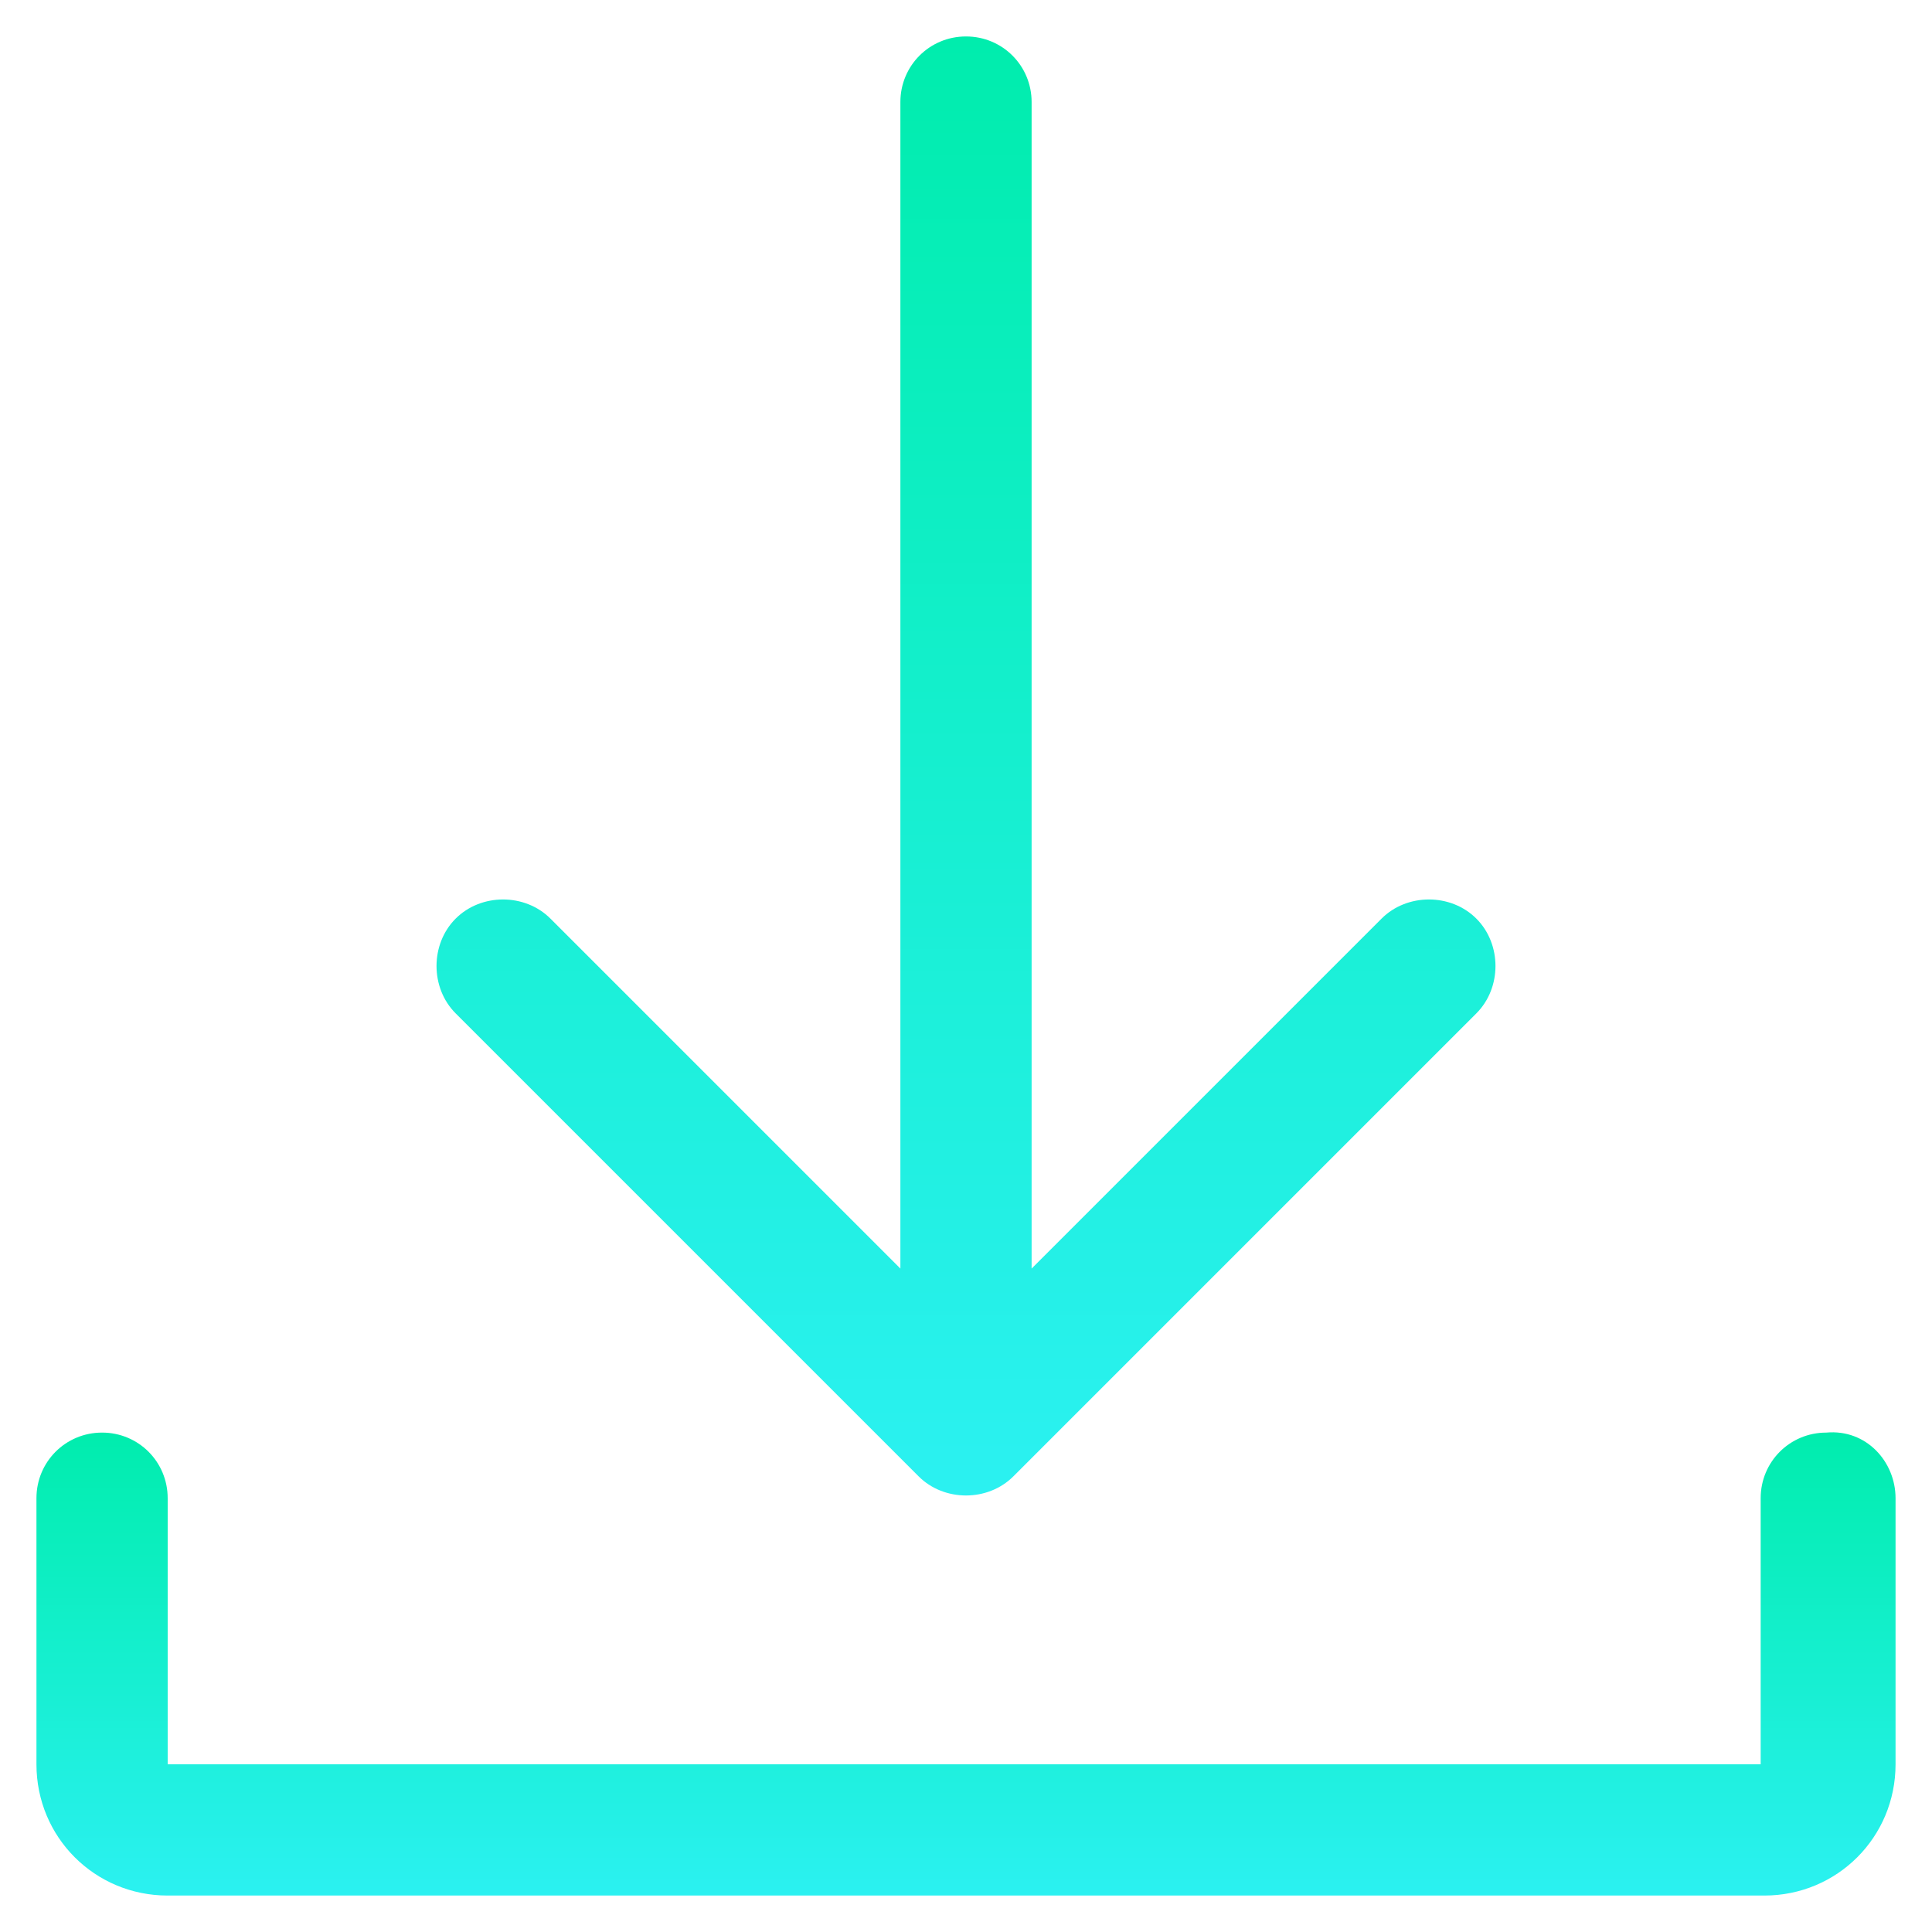 <svg xmlns="http://www.w3.org/2000/svg" xmlns:xlink="http://www.w3.org/1999/xlink" id="Layer_1" x="0px" y="0px" viewBox="0 0 53 53" style="enable-background:new 0 0 53 53;" xml:space="preserve"><style type="text/css">	.st0{fill:url(#SVGID_1_);}	.st1{fill:url(#SVGID_2_);}</style><g>	<linearGradient id="SVGID_1_" gradientUnits="userSpaceOnUse" x1="26.5" y1="52" x2="26.5" y2="39.249">		<stop offset="0" style="stop-color:#2BF1F1"></stop>		<stop offset="1" style="stop-color:#00EDAD"></stop>	</linearGradient>	<path class="st0" d="M52,41.1v7.3c0,2-1.6,3.6-3.6,3.6H4.6c-2,0-3.6-1.6-3.6-3.6v-7.3c0-1,0.8-1.8,1.8-1.8c1,0,1.8,0.8,1.8,1.8v7.3  h43.7v-7.3c0-1,0.8-1.8,1.8-1.8C51.2,39.2,52,40.1,52,41.1z"></path>	<linearGradient id="SVGID_2_" gradientUnits="userSpaceOnUse" x1="26.501" y1="41.069" x2="26.501" y2="1">		<stop offset="0" style="stop-color:#2BF1F1"></stop>		<stop offset="1" style="stop-color:#00EDAD"></stop>	</linearGradient>	<path class="st1" d="M12.5,27.8c-0.7-0.7-0.7-1.9,0-2.6c0.7-0.7,1.9-0.7,2.6,0l9.6,9.6v-32c0-1,0.8-1.8,1.8-1.8  c1,0,1.8,0.8,1.8,1.8v32l9.6-9.6c0.7-0.7,1.9-0.7,2.6,0s0.7,1.9,0,2.6L27.8,40.5c-0.7,0.7-1.9,0.7-2.6,0L12.5,27.8z"></path></g></svg>